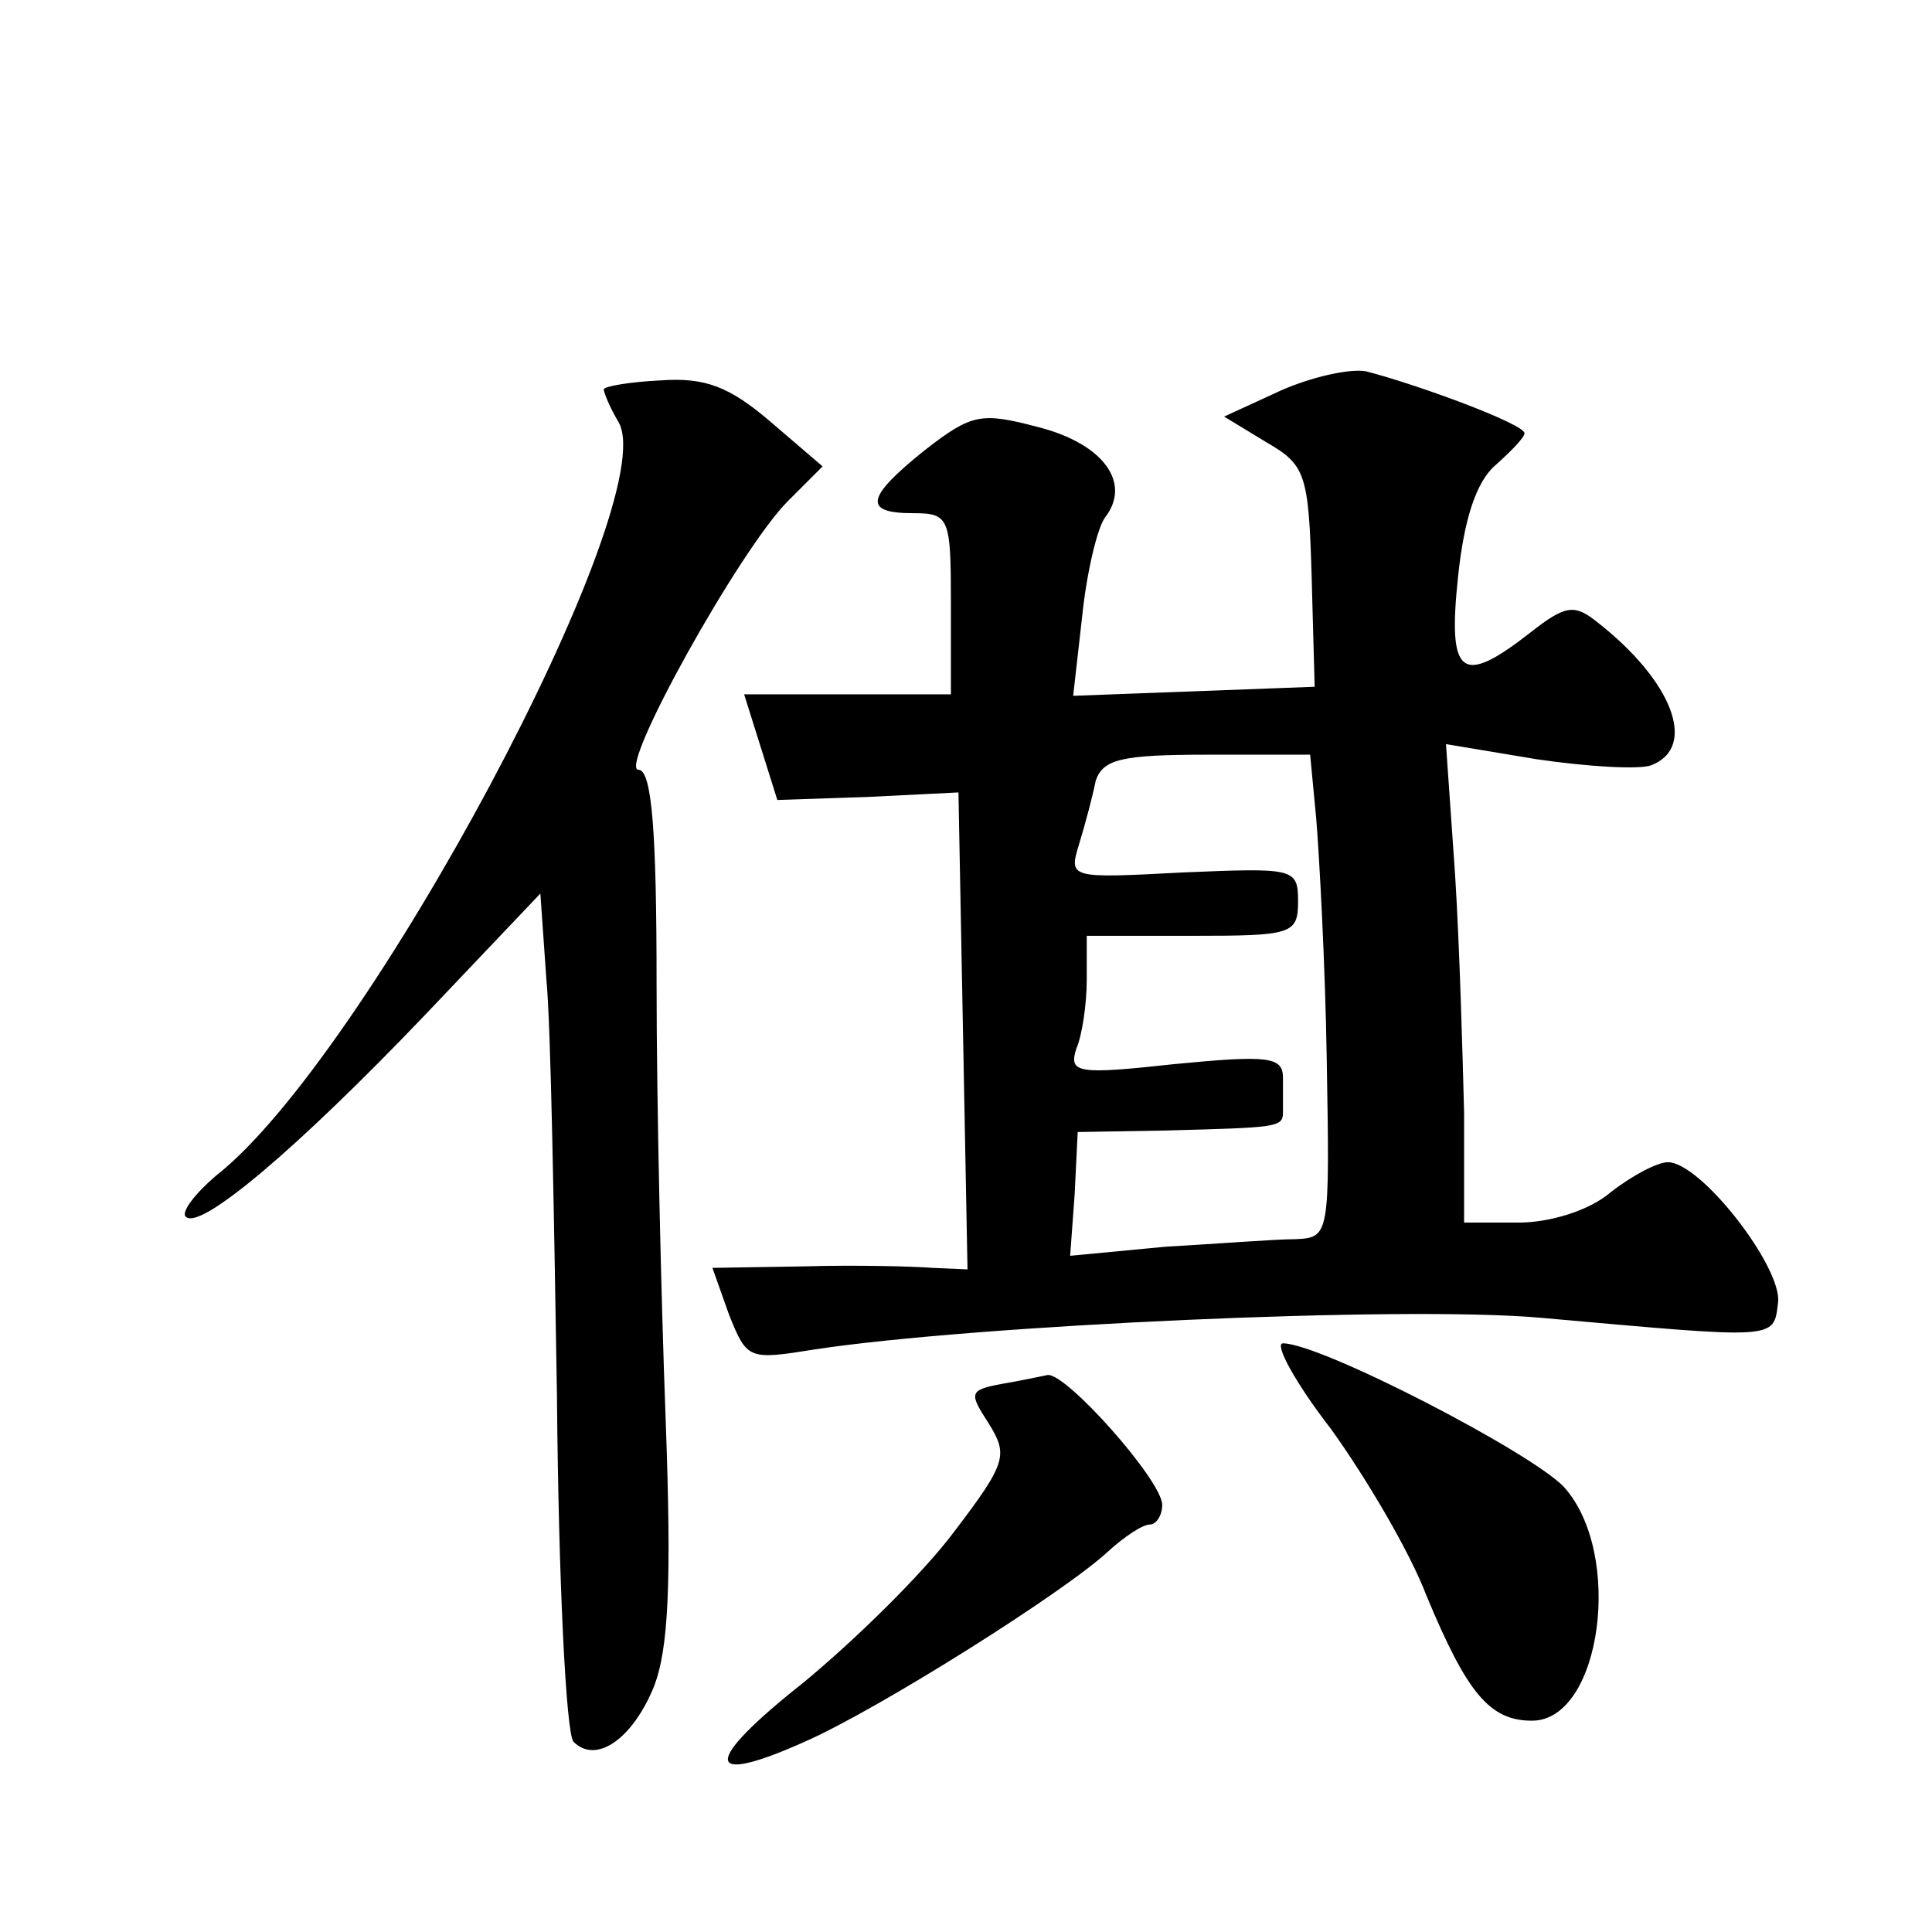 <?xml version="1.0" standalone="no"?>
<!DOCTYPE svg PUBLIC "-//W3C//DTD SVG 20010904//EN"
 "http://www.w3.org/TR/2001/REC-SVG-20010904/DTD/svg10.dtd">
<svg version="1.0" xmlns="http://www.w3.org/2000/svg"
 width="128pt" height="128pt" viewBox="0 0 128 128"
 preserveAspectRatio="xMidYMid meet">
<g transform="translate(0,128) scale(0.1,-0.1)"
fill="#0" stroke="none">
<path d="M848 1021 l-37 -17 28 -17 c26 -15 28 -21 30 -89 l2 -73 -80 -3 -80 -3
6 53 c3 29 10 58 15 65 18 23 -1 49 -44 60 -38 10 -44 9 -75 -15 -40 -32 -41 -42
-8 -42 24 0 25 -3 25 -60 l0 -60 -69 0 -68 0 11 -35 11 -35 60 2 60 3 3 -158 3
-158 -23 1 c-13 1 -51 2 -85 1 l-61 -1 11 -31 c12 -30 13 -30 57 -23 105 16 389
29 480 21 158 -14 155 -15 158 10 3 23 -51 93 -73 93 -7 0 -24 -9 -38 -20 -14 -12
-40 -20 -61 -20 l-36 0 0 73 c-1 39 -3 111 -6 158 l-6 86 60 -10 c34 -5 68 -7 76
-4 31 12 14 56 -36 95 -15 12 -21 11 -44 -7 -46 -36 -55 -29 -48 37 4 38 12 63
25 74 10 9 19 18 19 21 0 6 -70 32 -105 41 -11 2 -37 -4 -57 -13z m24 -283 c2 -24
6 -96 7 -160 2 -117 2 -118 -21 -119 -13 0 -51 -3 -86 -5 l-63 -6 3 41 2 41 58
1 c74 2 78 2 78 12 0 4 0 14 0 23 0 14 -10 15 -72 9 -64 -7 -70 -6 -65 10 4 9 7
30 7 46 l0 29 70 0 c66 0 70 1 70 23 0 22 -3 22 -76 19 -76 -4 -76 -4 -69 19 4
13 9 32 11 42 5 14 17 17 74 17 l68 0 4 -42z M400 1022 c0 -2 4 -12 10 -22 29 -53
-168 -422 -267 -499 -14 -12 -23 -24 -20 -27 9 -10 74 45 159 134 l76 80 4 -57
c3 -31 5 -155 7 -276 1 -121 6 -224 11 -229 15 -15 39 2 53 36 10 25 12 69 8 178
-3 80 -6 209 -6 288 0 100 -3 142 -12 142 -14 0 67 146 99 178 l23 23 -35 30 c-27
23 -43 29 -72 27 -21 -1 -38 -4 -38 -6z M882 333 c23 -32 52 -81 63 -110 27 -65
42 -83 70 -83 46 0 61 111 21 155 -22 23 -161 95 -186 95 -6 0 8 -26 32 -57z M663
363 c-21 -4 -21 -6 -8 -26 13 -21 12 -26 -23 -72 -21 -28 -66 -72 -100 -100 -67
-53 -66 -69 1 -39 48 21 172 99 201 126 11 10 23 18 28 18 4 0 8 6 8 13 0 16 -64
88 -76 86 -5 -1 -19 -4 -31 -6z"/>
</g>
</svg>
